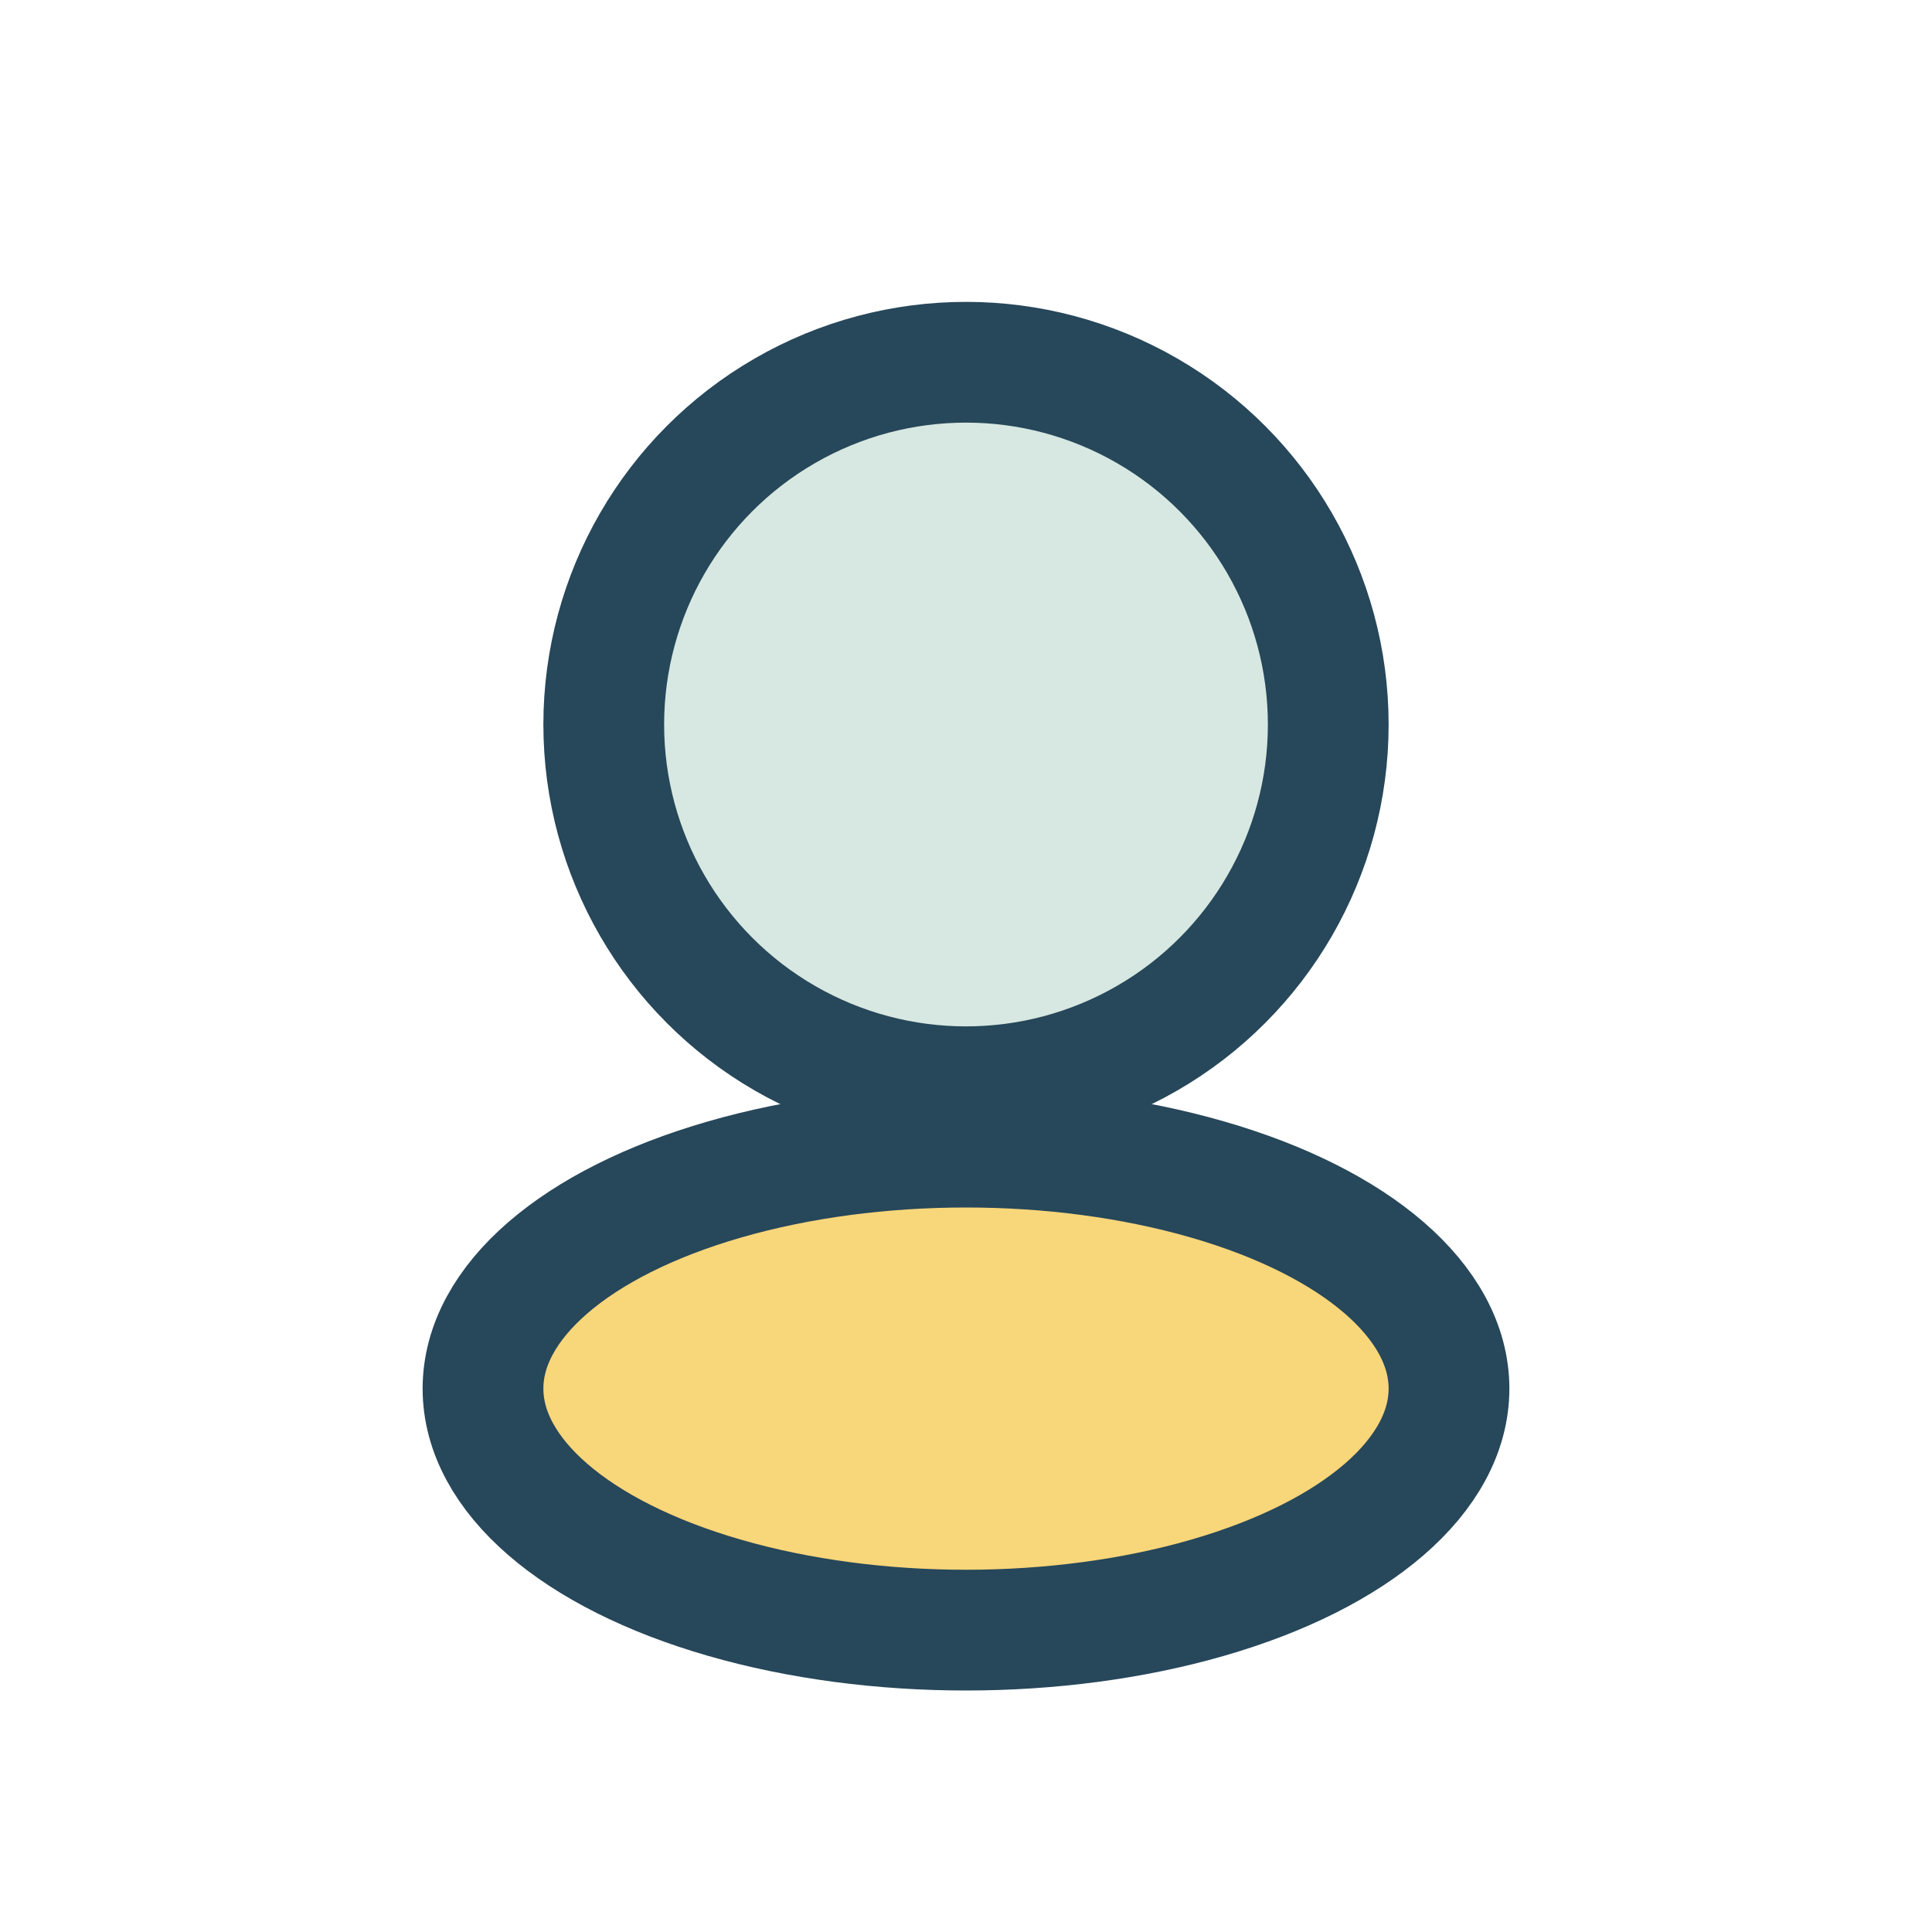 <?xml version="1.0" encoding="UTF-8"?>
<svg xmlns="http://www.w3.org/2000/svg" width="32" height="32" viewBox="0 0 32 32"><circle cx="16" cy="12" r="6" fill="#D6E8E1" stroke="#27475A" stroke-width="2"/><ellipse cx="16" cy="23" rx="8" ry="4" fill="#F8D67A" stroke="#27475A" stroke-width="2"/></svg>